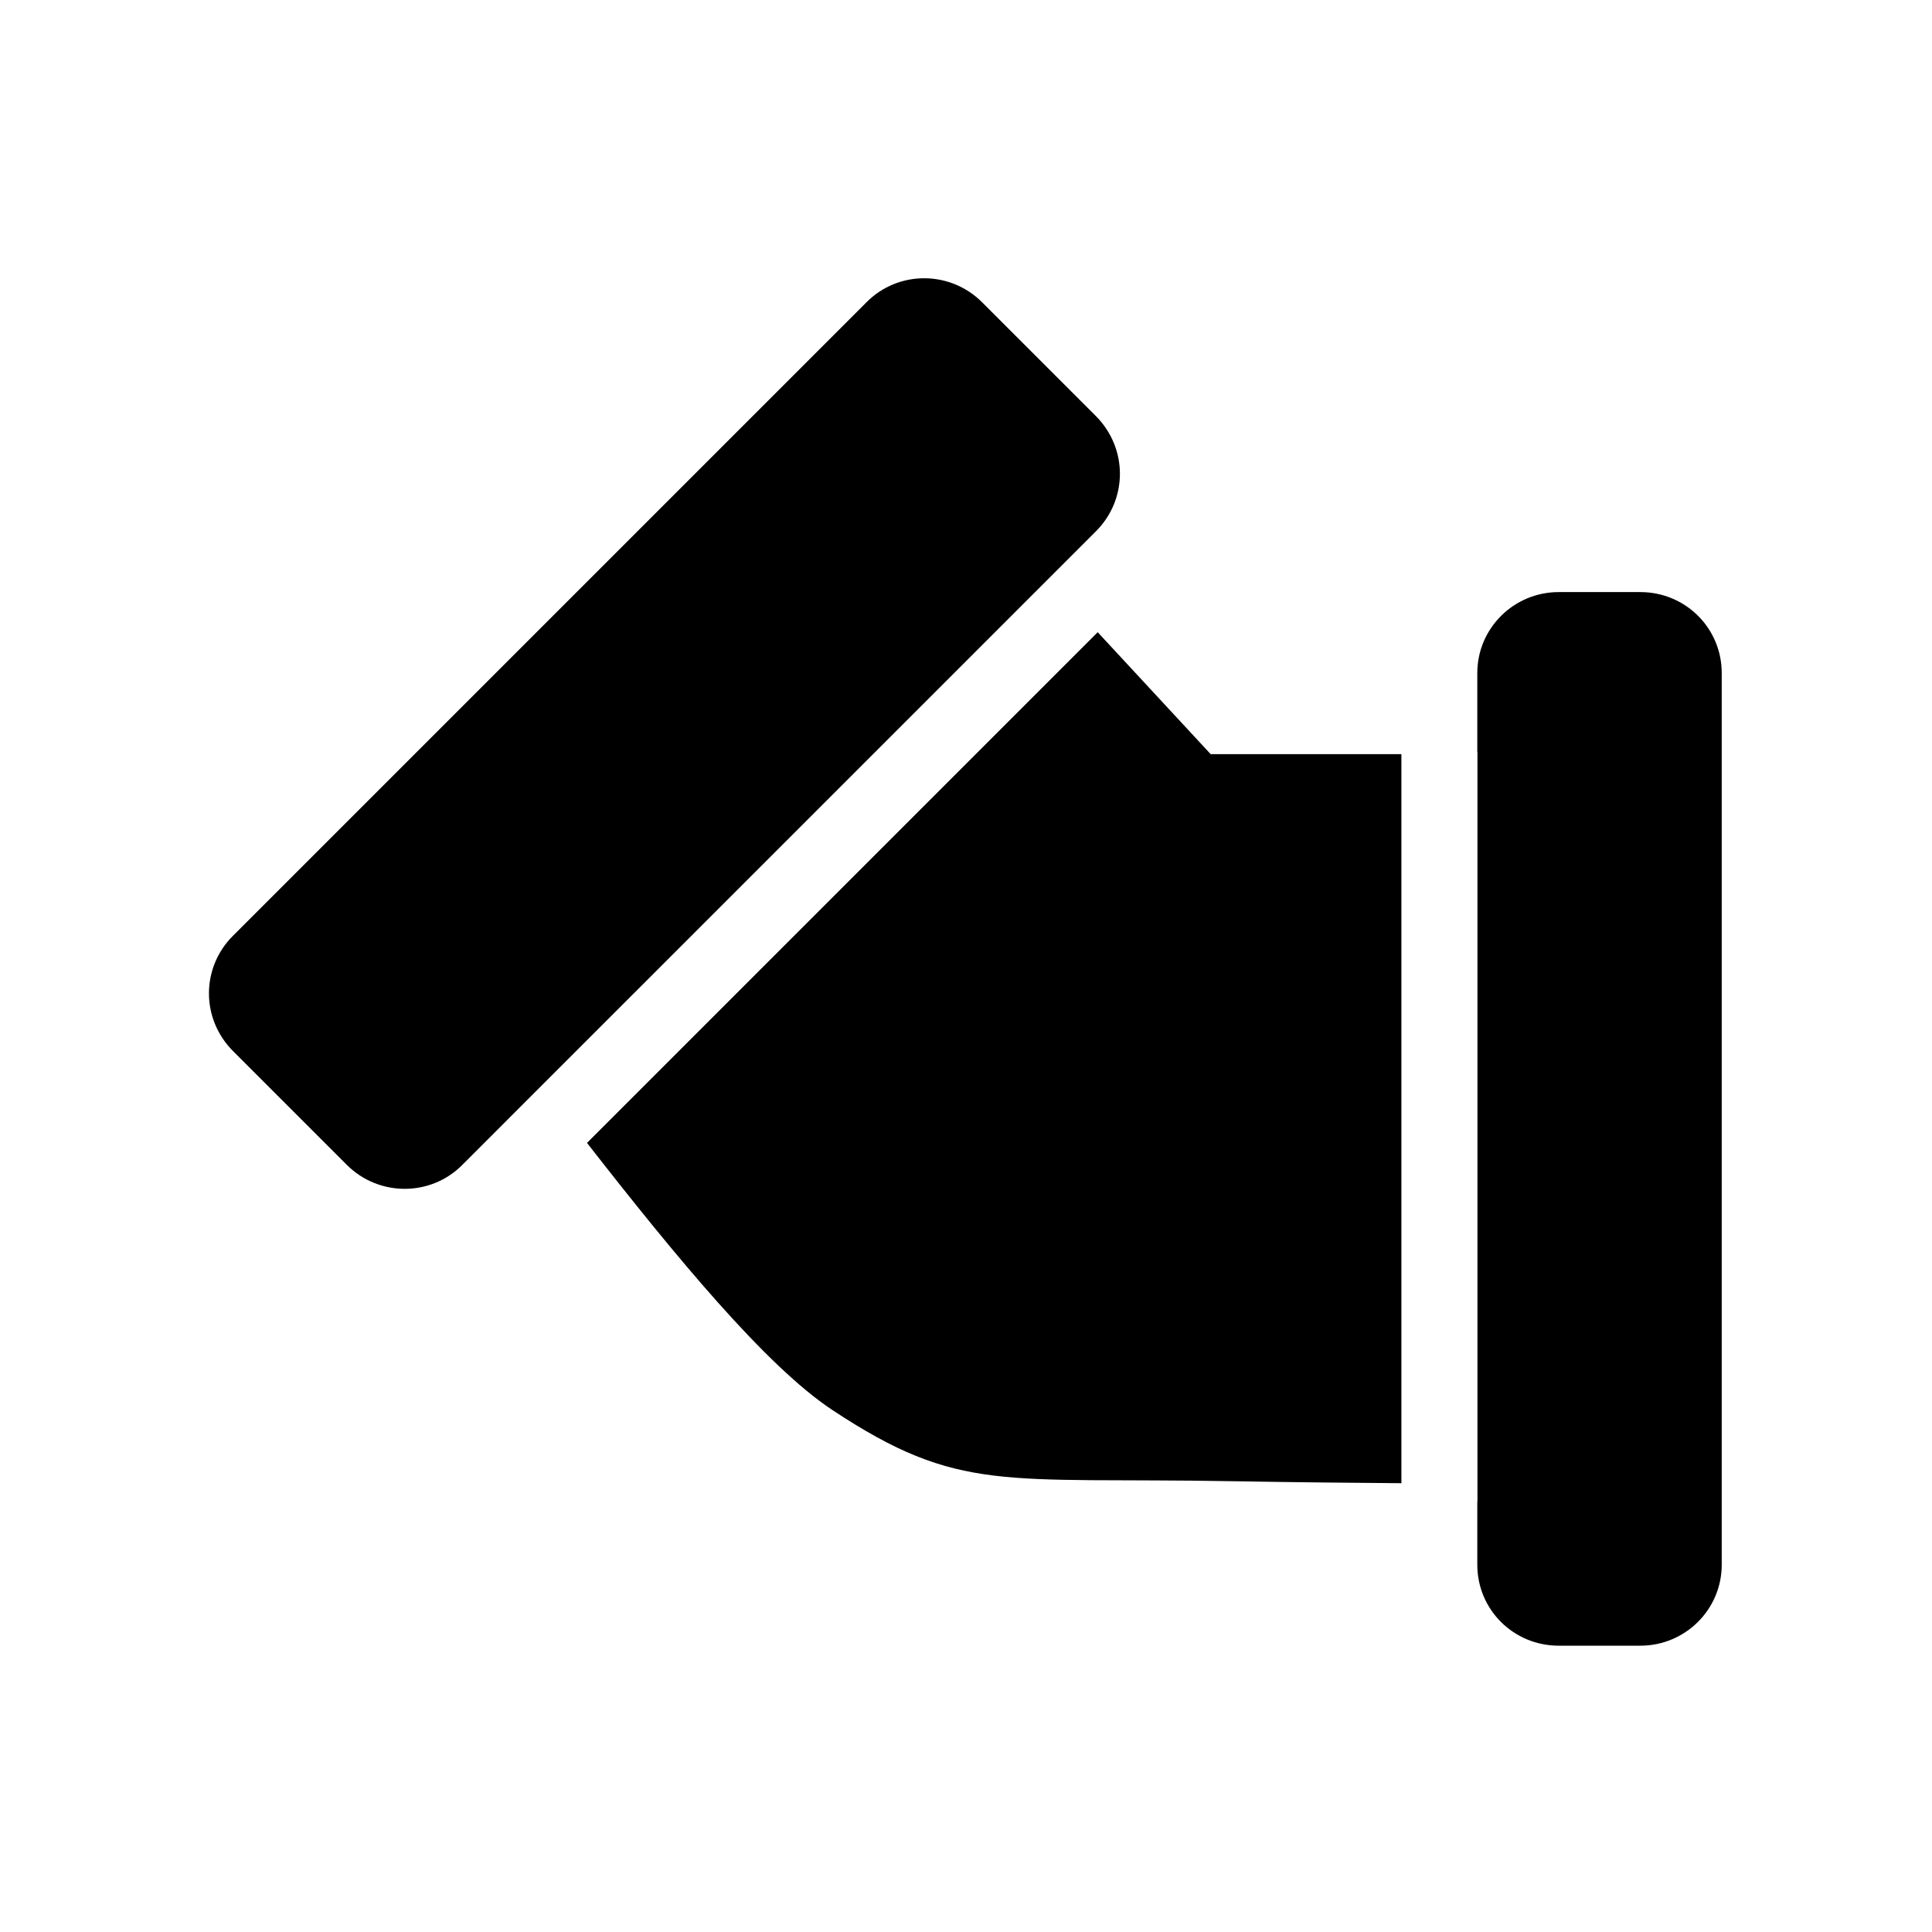 <?xml version="1.0" encoding="UTF-8"?>
<!-- Uploaded to: SVG Repo, www.svgrepo.com, Generator: SVG Repo Mixer Tools -->
<svg fill="#000000" width="800px" height="800px" version="1.1" viewBox="144 144 512 512" xmlns="http://www.w3.org/2000/svg">
 <path d="m434.9 311.54-135.34 135.34c23.461 30.098 47.441 59.141 64.957 70.742 33.742 22.34 45.227 17.828 106.21 18.914 16.203 0.285 32.477 0.441 44.66 0.527v-193.21h-50.547zm100.6 230.42v16.719c0 11.844 9.559 21.445 21.57 21.445h21.637c11.914 0 21.57-9.613 21.57-21.445v-236.32c0-11.848-9.559-21.449-21.57-21.449h-21.637c-11.914 0-21.57 9.613-21.57 21.449v20.977h0.039v198.63zm-116.34-241.89 15.293-15.293c8.418-8.418 8.508-21.977-0.086-30.574l-30.09-30.09c-8.469-8.465-22.164-8.496-30.574-0.086l-167.99 167.99c-8.418 8.418-8.512 21.977 0.086 30.574l30.09 30.09c8.465 8.465 22.16 8.496 30.574 0.086l15.289-15.293z" fill-rule="evenodd"/>
</svg>